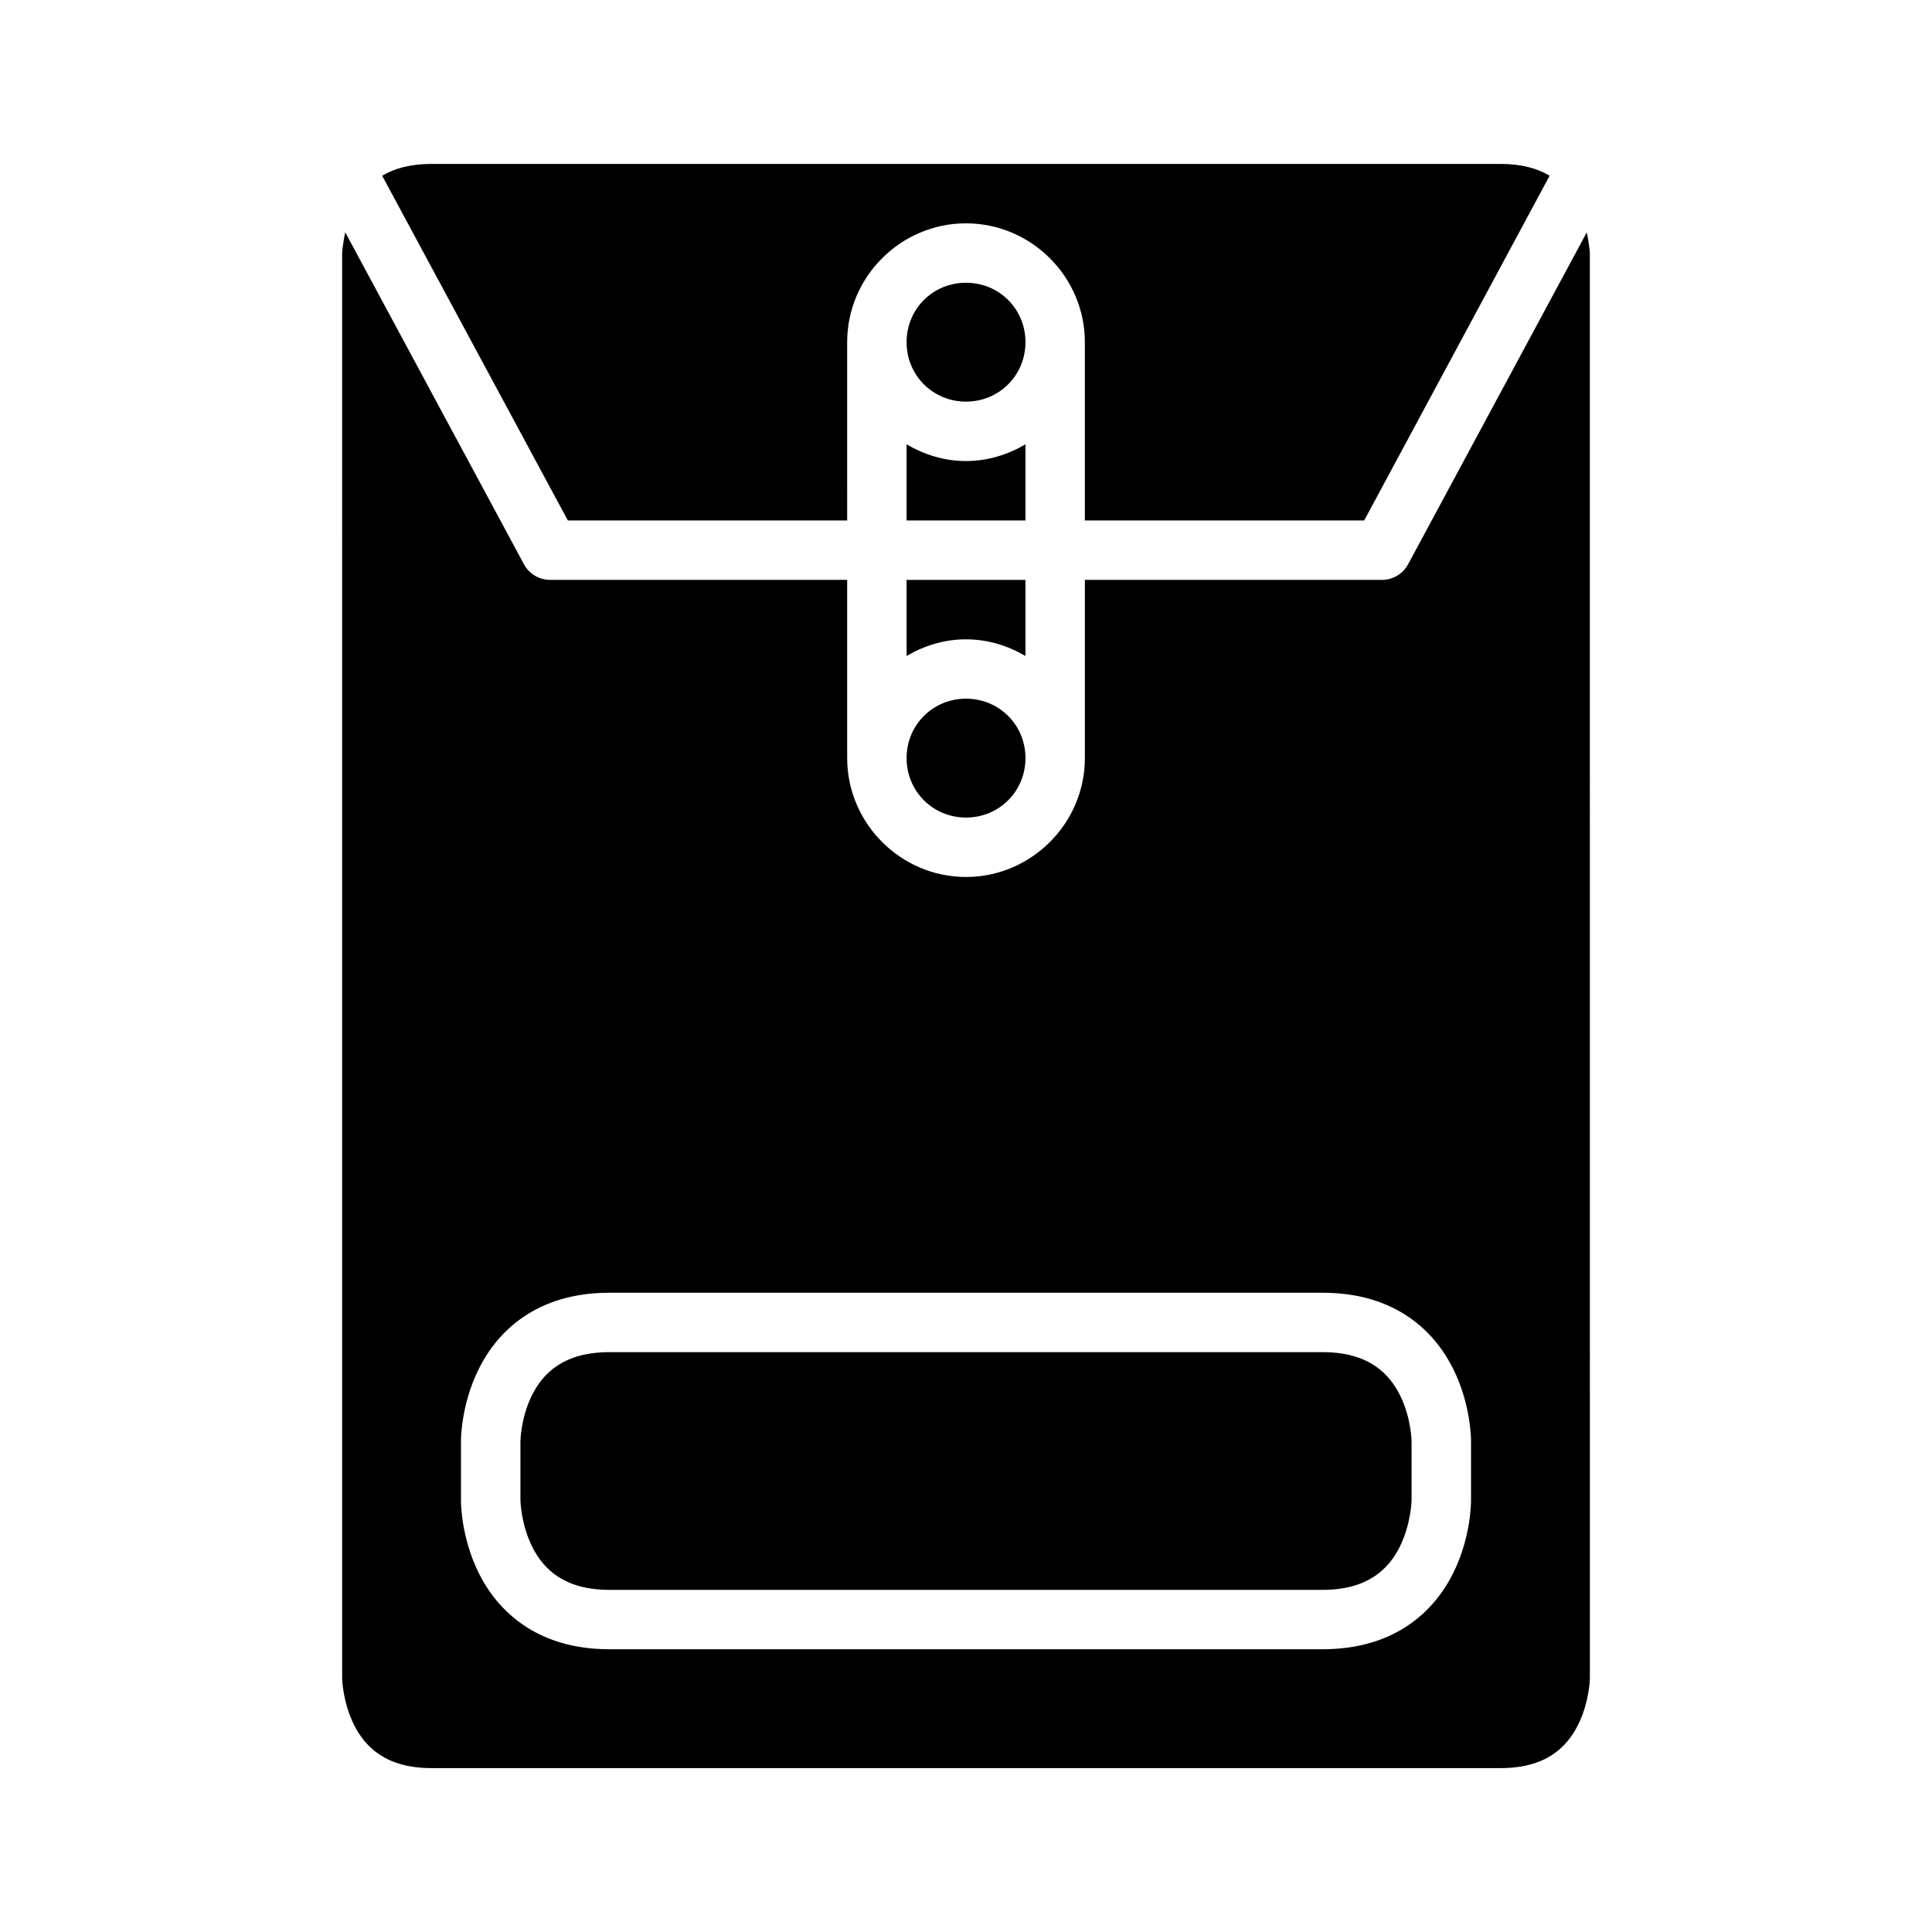 <?xml version="1.0" encoding="UTF-8"?>
<!-- Uploaded to: ICON Repo, www.iconrepo.com, Generator: ICON Repo Mixer Tools -->
<svg fill="#000000" width="800px" height="800px" version="1.1" viewBox="144 144 512 512" xmlns="http://www.w3.org/2000/svg">
 <g>
  <path d="m258.33 187.44h283.35c5.609 0 9.789 1.223 12.992 3.121l-49.141 91.359h-74.031v-47.246c0-17.297-14.207-31.488-31.504-31.488s-31.488 14.191-31.488 31.488l0.004 47.246h-74.031l-49.199-91.344c3.195-1.91 7.383-3.137 13.055-3.137z"/>
  <path d="m235.5 205.58c-0.699 3.121-0.832 5.504-0.832 5.504l0.004 377.82s0.156 6.215 3.152 12.207c2.996 5.996 8.59 11.453 20.512 11.453h283.35c11.957 0 17.512-5.461 20.512-11.453 3-5.996 3.137-12.207 3.137-12.207l-0.004-377.82s-0.137-2.375-0.832-5.488l-47.34 87.945c-1.383 2.562-4.066 4.152-6.981 4.133h-78.676v47.23c0 17.297-14.207 31.504-31.504 31.504s-31.488-14.207-31.488-31.504v-47.23h-78.75c-2.883-0.008-5.531-1.594-6.902-4.133zm70.004 281.01h188.99c19.477 0 29.703 10.344 34.578 20.094s4.766 19.234 4.766 19.234v15.758s0.109 9.547-4.766 19.297-15.133 20.098-34.578 20.094c-0.031-0.016-188.99 0-188.99 0-19.445 0.004-29.703-10.344-34.578-20.094s-4.766-19.297-4.766-19.297v-15.758s-0.109-9.484 4.766-19.234c4.875-9.746 15.102-20.094 34.578-20.094zm0 15.742c-11.945 0.004-17.512 5.398-20.512 11.395-2.996 5.996-3.074 12.195-3.074 12.195v15.758s0.137 6.258 3.137 12.254c2.996 5.996 8.59 11.395 20.449 11.395h188.99c11.859 0 17.453-5.398 20.449-11.395s3.137-12.254 3.137-12.254v-15.758s-0.078-6.199-3.074-12.191c-2.996-5.996-8.566-11.395-20.512-11.395z"/>
  <path d="m400 218.93c8.789 0 15.758 6.957 15.758 15.742 0 8.793-6.973 15.762-15.758 15.762-8.789 0-15.746-6.969-15.746-15.758s6.957-15.746 15.746-15.746z"/>
  <path d="m384.25 261.75c4.66 2.734 9.988 4.43 15.746 4.43 5.754 0 11.098-1.695 15.758-4.43v20.172h-31.504z"/>
  <path d="m384.25 297.68h31.504v20.16c-4.66-2.734-10.004-4.414-15.758-4.414s-11.086 1.68-15.742 4.414z"/>
  <path d="m400 329.16c8.789 0 15.758 6.957 15.758 15.742 0 8.789-6.973 15.758-15.758 15.758-8.789 0-15.742-6.973-15.742-15.758 0-8.789 6.957-15.742 15.742-15.742z"/>
 </g>
</svg>